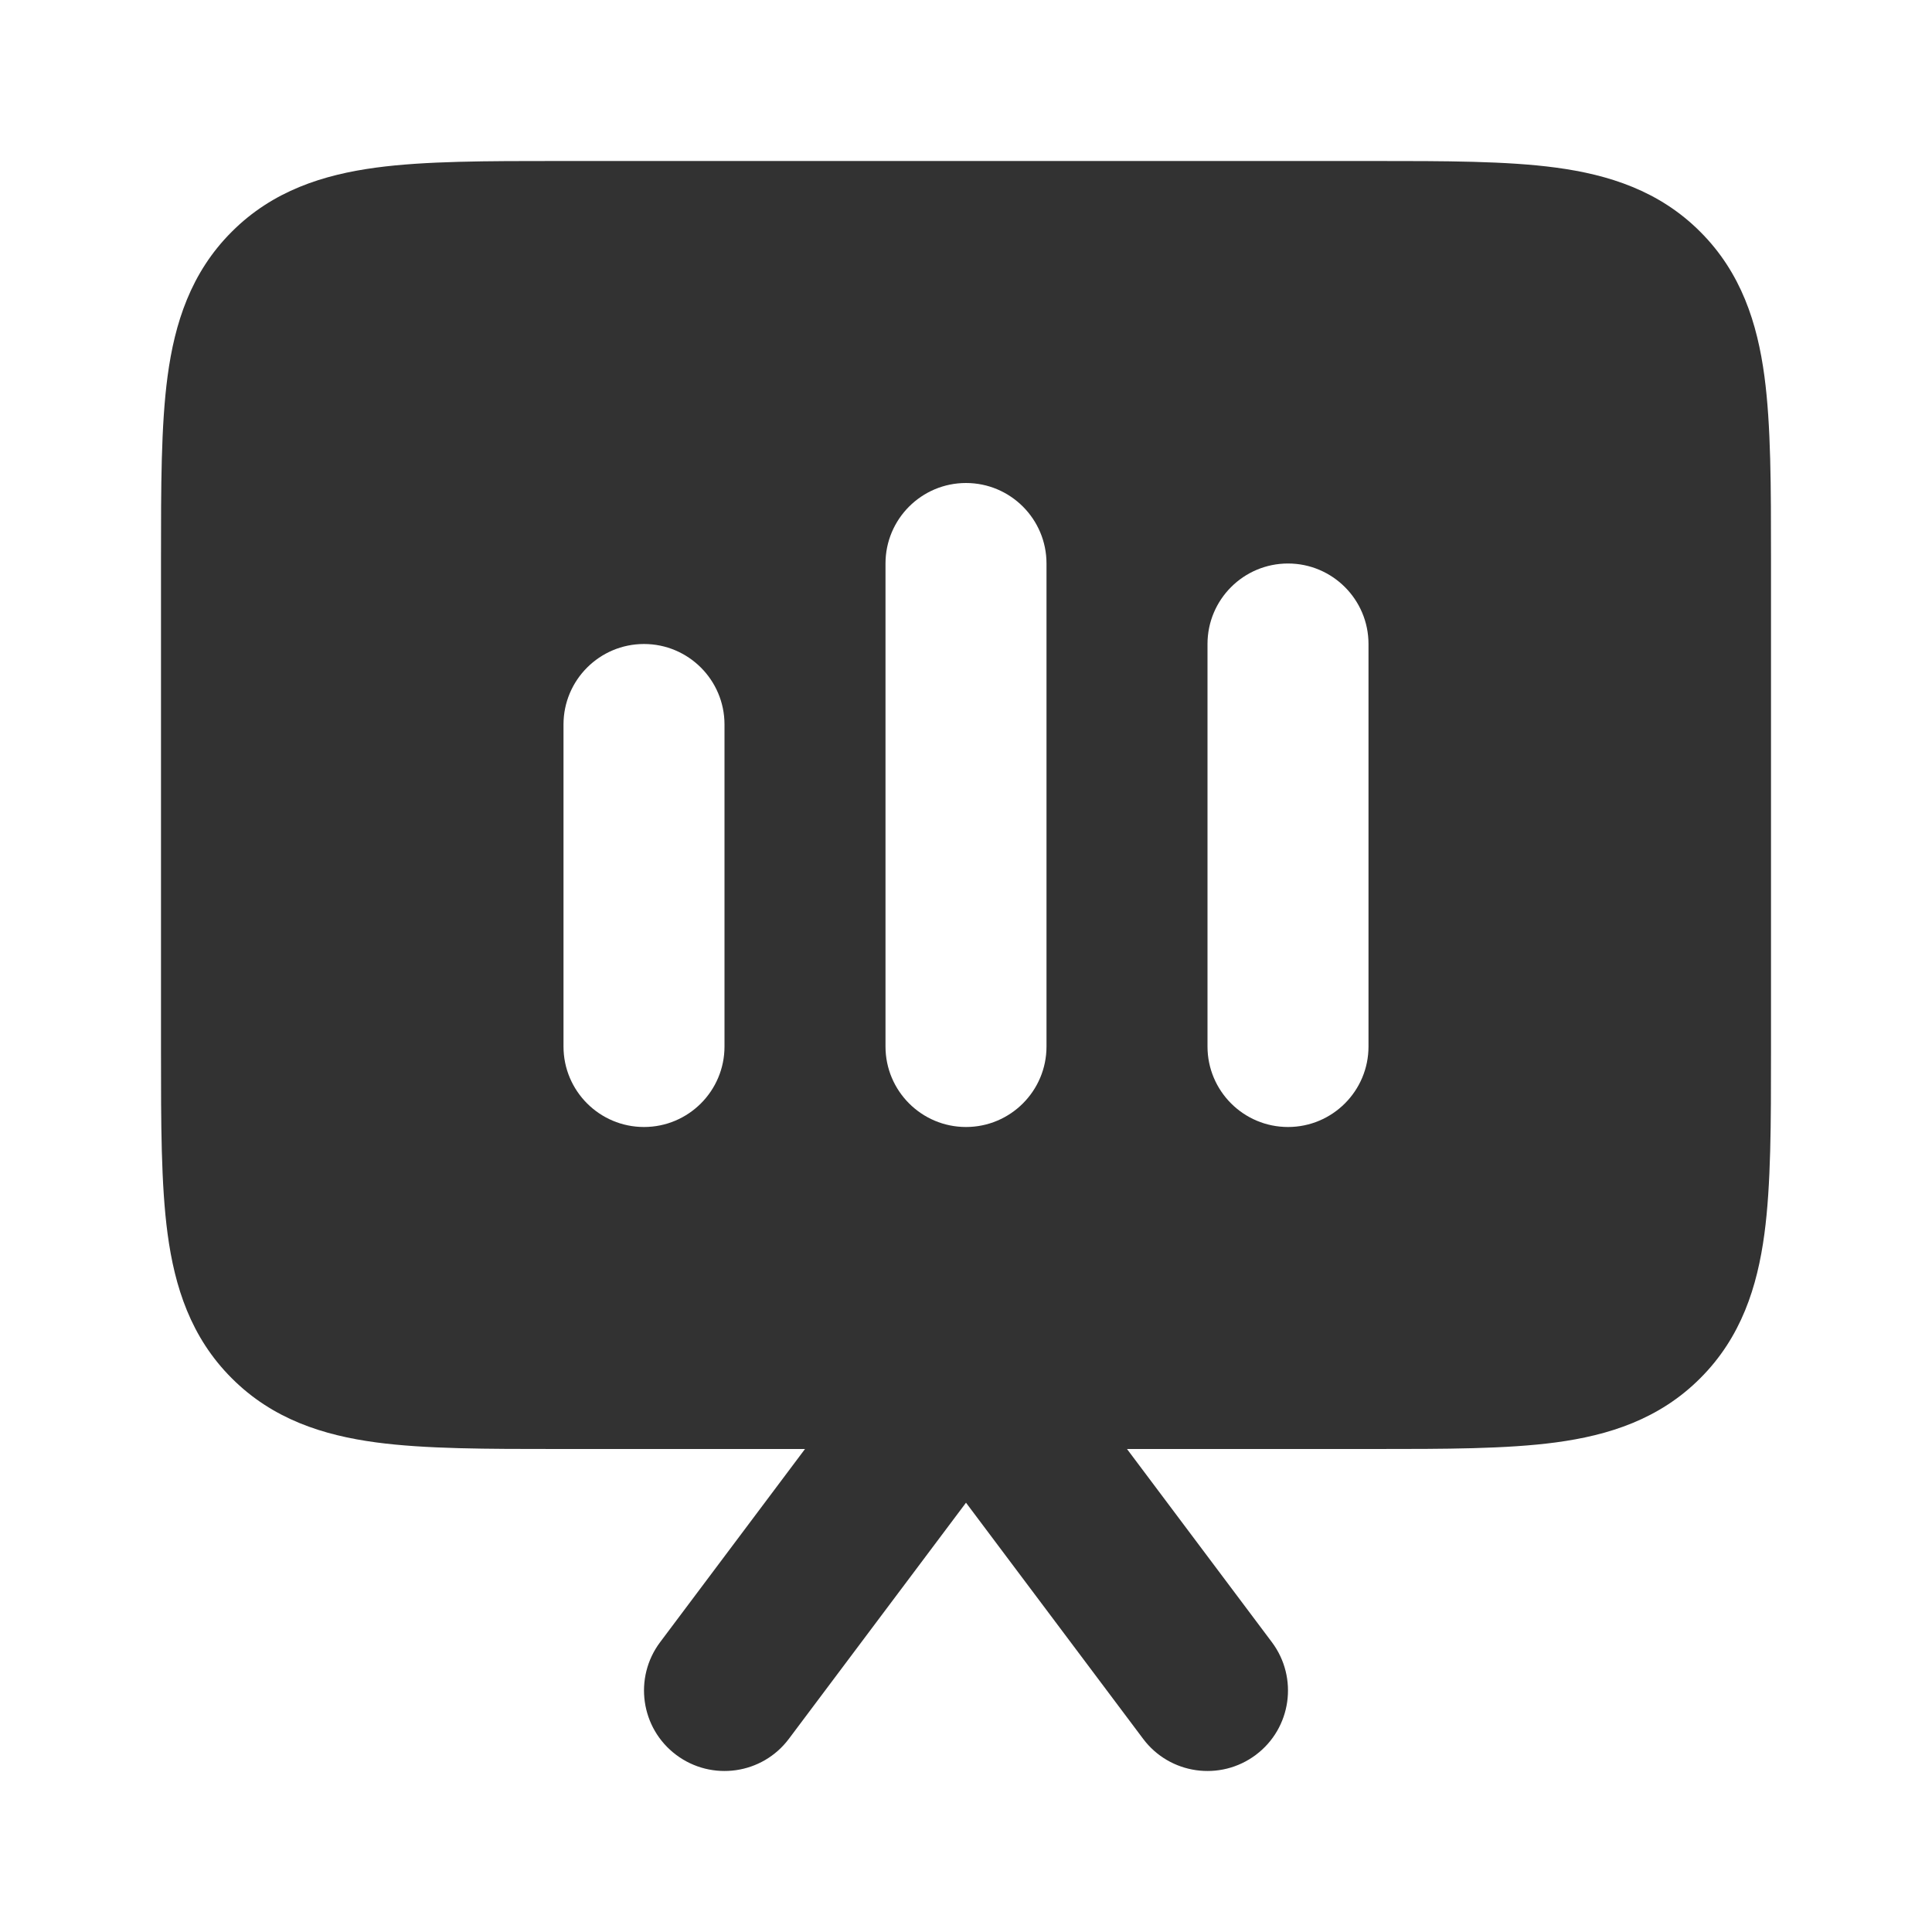 <?xml version="1.0" encoding="utf-8"?><!-- Uploaded to: SVG Repo, www.svgrepo.com, Generator: SVG Repo Mixer Tools -->
<svg width="800px" height="800px" viewBox="0 0 24 24" fill="none" xmlns="http://www.w3.org/2000/svg">
<rect width="24" height="24" fill="white"/>
<path fill-rule="evenodd" clip-rule="evenodd" d="M22 7L22 6.934C22 6.048 22 5.284 21.918 4.672C21.83 4.017 21.631 3.388 21.121 2.879C20.612 2.369 19.983 2.17 19.328 2.082C18.716 2 17.952 2 17.066 2L17 2L6.934 2C6.048 2 5.284 2 4.672 2.082C4.017 2.17 3.388 2.369 2.879 2.879C2.369 3.388 2.17 4.017 2.082 4.672C2 5.284 2 6.048 2 6.934L2 13.066C2 13.952 2 14.716 2.082 15.328C2.17 15.983 2.369 16.612 2.879 17.121C3.388 17.631 4.017 17.83 4.672 17.918C5.284 18 6.048 18 6.934 18H6.934H10L8.2 20.4C7.869 20.842 7.958 21.469 8.4 21.8C8.842 22.131 9.469 22.042 9.8 21.6L12 18.667L14.2 21.6C14.531 22.042 15.158 22.131 15.6 21.8C16.042 21.469 16.131 20.842 15.8 20.4L14 18H17.066C17.952 18 18.716 18 19.328 17.918C19.983 17.83 20.612 17.631 21.121 17.121C21.631 16.612 21.83 15.983 21.918 15.328C22 14.716 22 13.952 22 13.066L22 7ZM12 6C12.552 6 13 6.448 13 7L13 13C13 13.552 12.552 14 12 14C11.448 14 11 13.552 11 13L11 7C11 6.448 11.448 6 12 6ZM16 7C16.552 7 17 7.448 17 8L17 13C17 13.552 16.552 14 16 14C15.448 14 15 13.552 15 13L15 8C15 7.448 15.448 7 16 7ZM9 9C9 8.448 8.552 8 8 8C7.448 8 7 8.448 7 9V13C7 13.552 7.448 14 8 14C8.552 14 9 13.552 9 13L9 9Z" fill="#323232"/>
</svg>